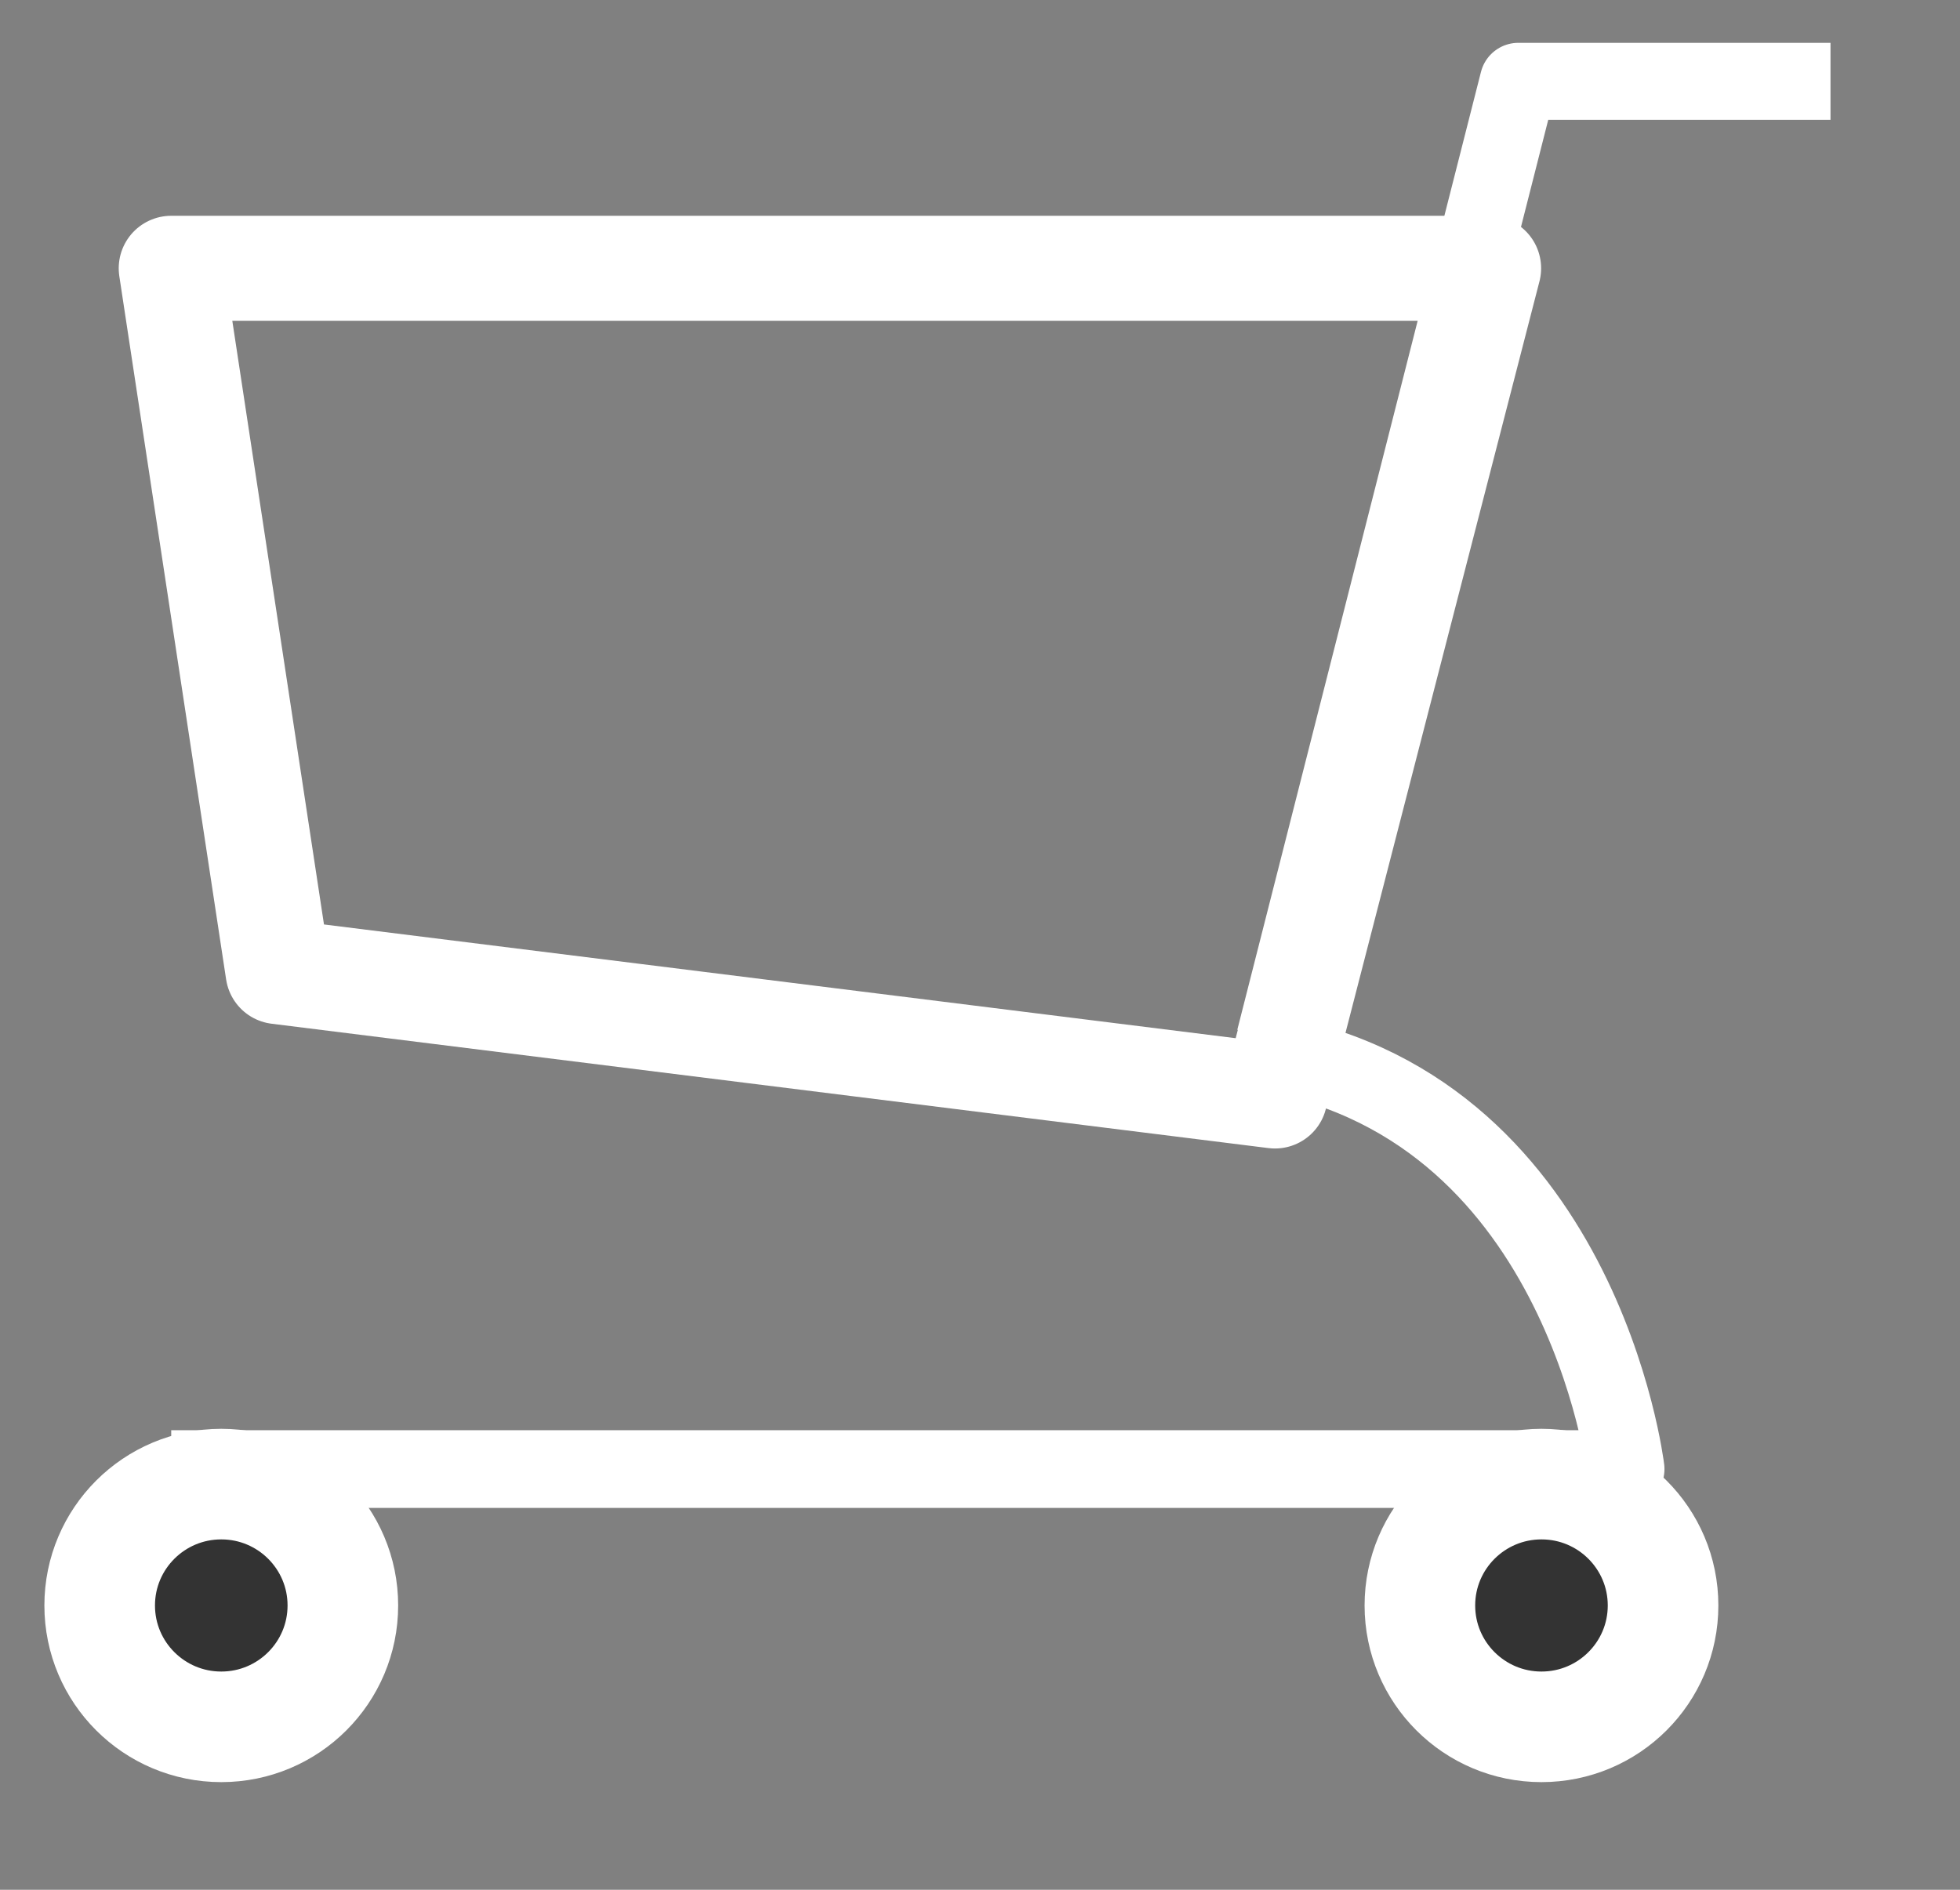 <?xml version="1.0" standalone="no"?><!DOCTYPE svg PUBLIC "-//W3C//DTD SVG 1.1//EN" "http://www.w3.org/Graphics/SVG/1.1/DTD/svg11.dtd"><svg width="100%" height="100%" viewBox="0 0 28 27" version="1.1" xmlns="http://www.w3.org/2000/svg" xmlns:xlink="http://www.w3.org/1999/xlink" xml:space="preserve" style="fill-rule:evenodd;clip-rule:evenodd;stroke-linejoin:round;stroke-miterlimit:1.414;"><rect x="0" y="0" width="28" height="27" fill="#808080" stroke="none"/><g><ellipse cx="3.161" cy="22.938" rx="1.737" ry="1.734" style="fill:#333;stroke-width:1.58px;stroke:#fff;"/><ellipse cx="22.021" cy="22.938" rx="1.737" ry="1.734" style="fill:#333;stroke-width:1.58px;stroke:#fff;"/><path d="M18.209,14.848l3.481,-13.686l4.46,0" style="fill:none;stroke-width:1.1px;stroke:#fff;"/><path d="M2.446,3.833l18.82,0l-3.052,11.826l-14.242,-1.777l-1.526,-10.049Z" style="fill:none;stroke-width:1.5px;stroke-linecap:round;stroke:#fff;"/><path d="M2.446,20.989l20.777,0c0,0 -0.631,-5.278 -5.269,-5.973" style="fill:none;stroke-width:1.11px;stroke:#fff;"/></g></svg>